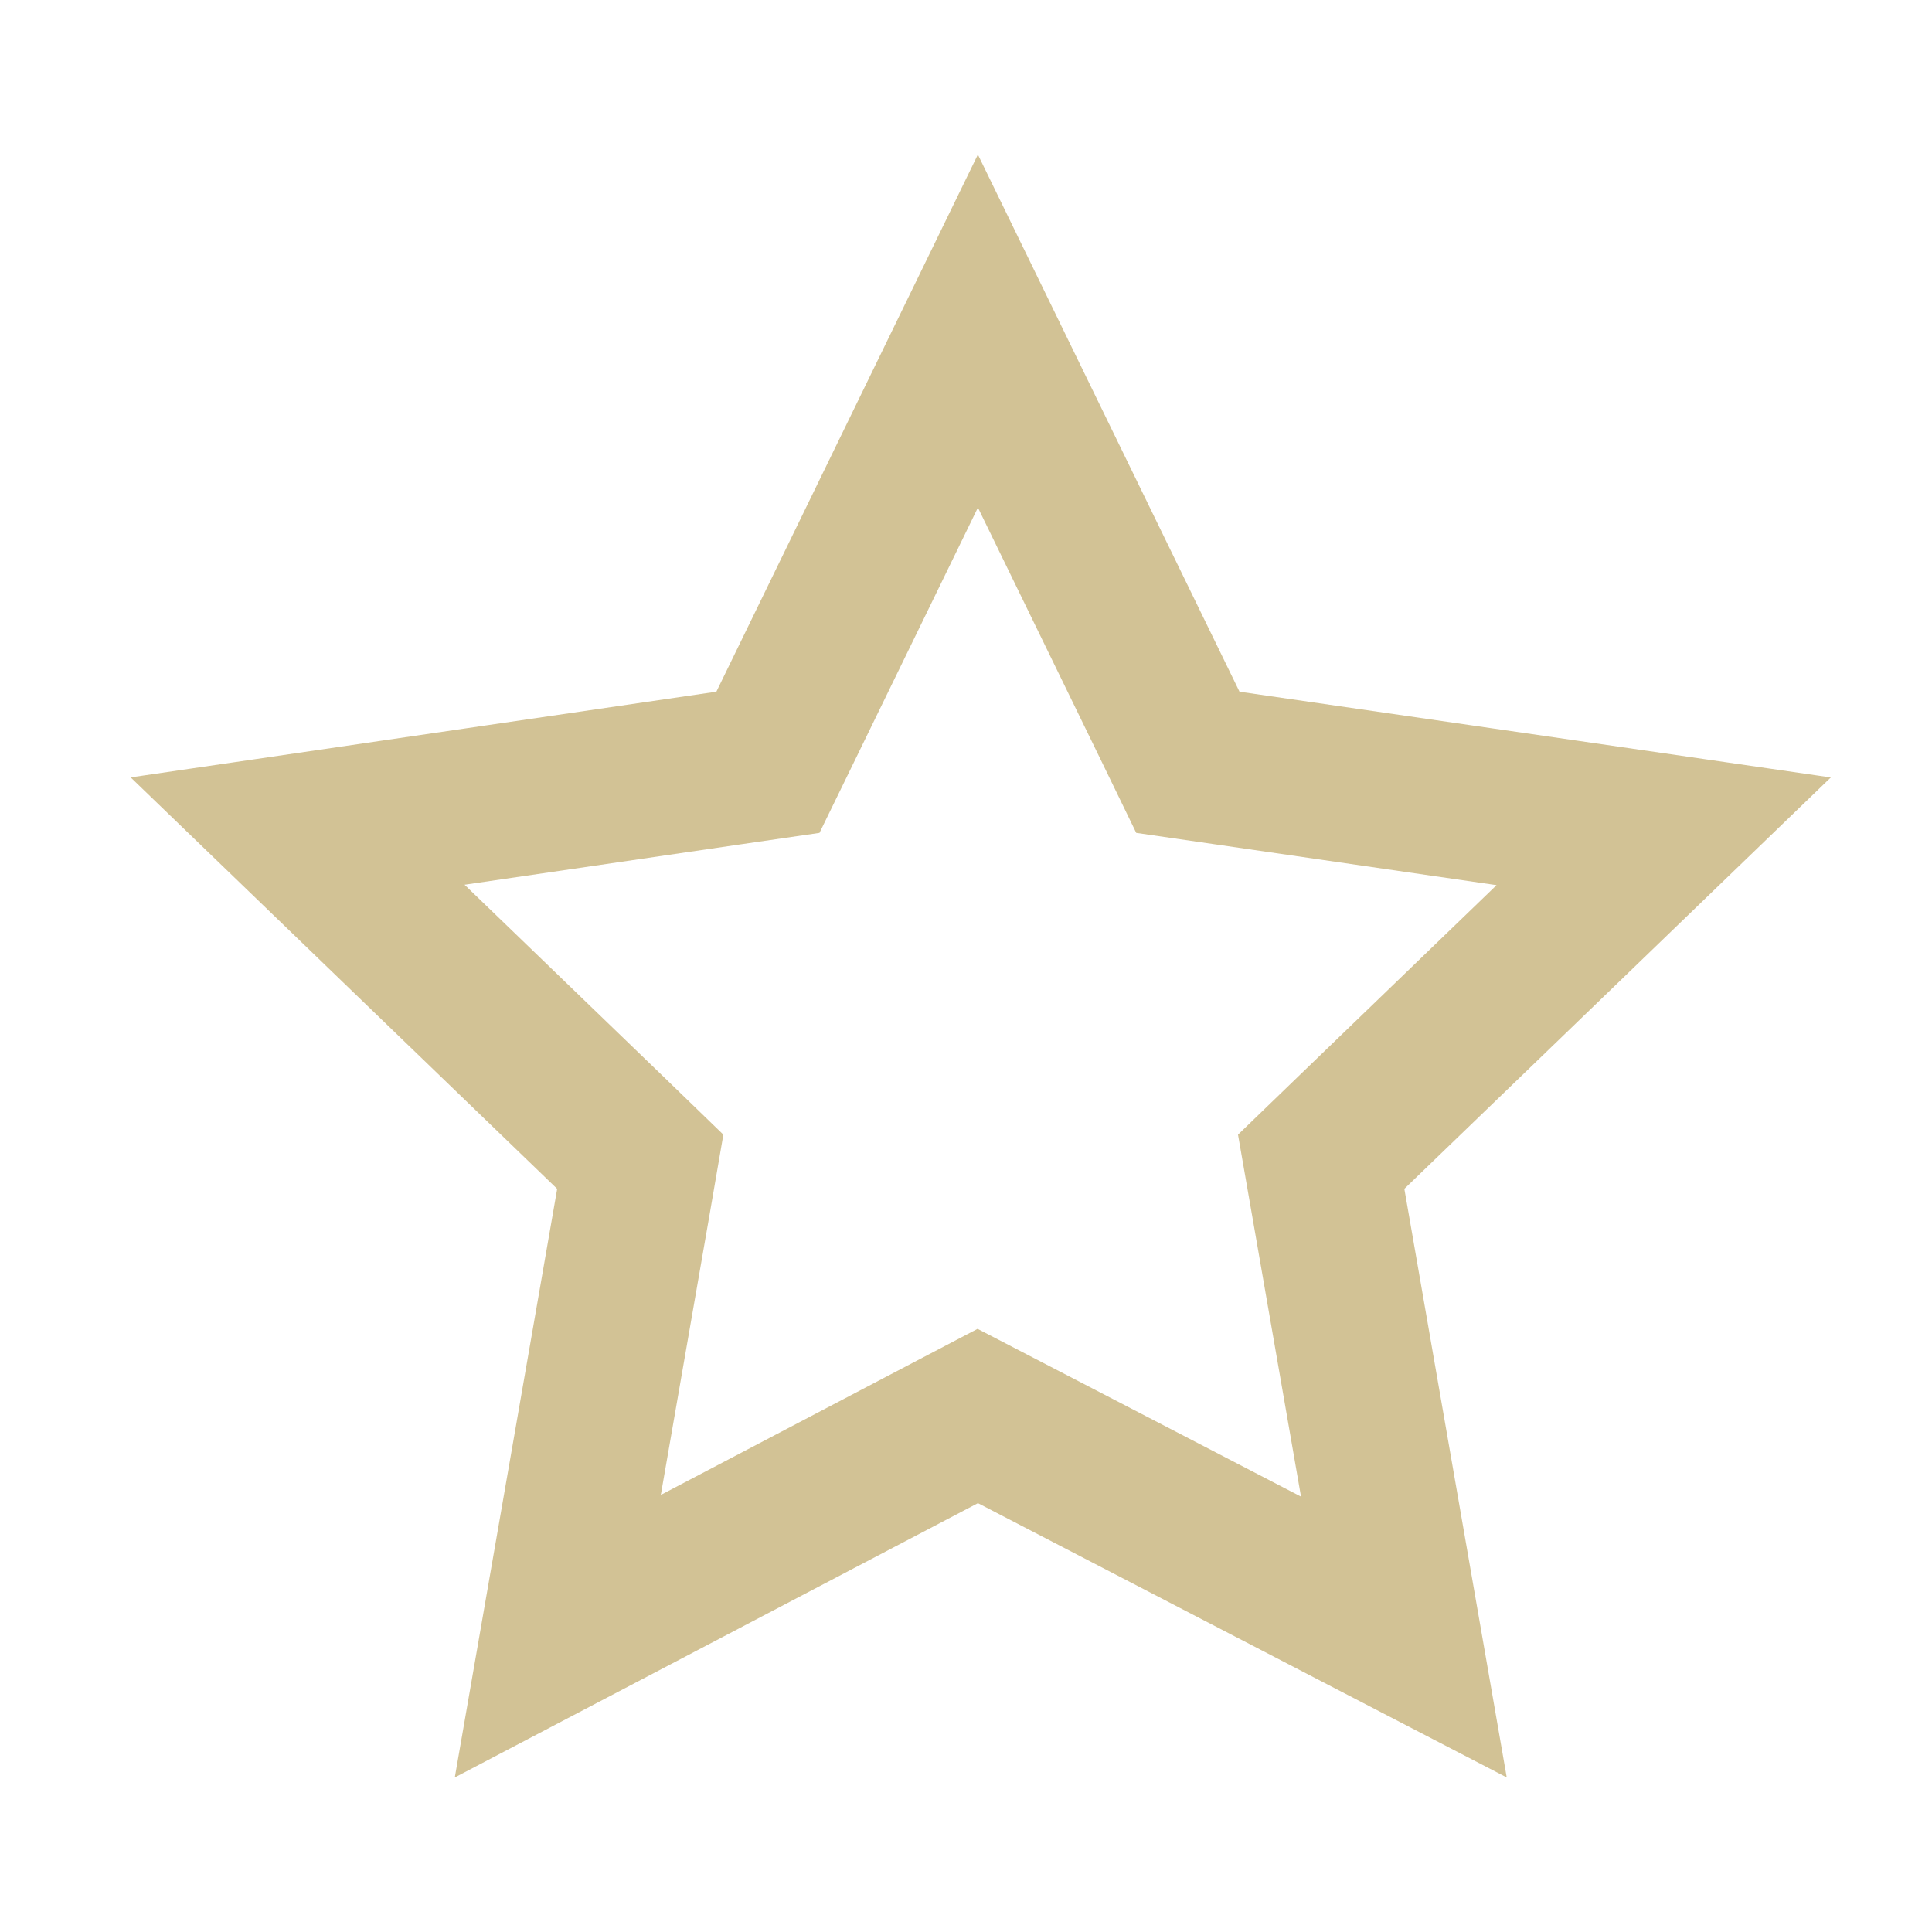 <?xml version="1.0" encoding="UTF-8"?>
<svg width="25px" height="25px" viewBox="0 0 25 25" version="1.1" xmlns="http://www.w3.org/2000/svg" xmlns:xlink="http://www.w3.org/1999/xlink">
    <title>Patient Ratings</title>
    <g id="Patient-Ratings" stroke="none" stroke-width="1" fill="none" fill-rule="evenodd">
        <g id="Group" transform="translate(3, 4)" stroke="#D2C295" stroke-width="2">
            <polygon id="Path" points="9.654 0.284 12.14 5.388 12.371 5.864 12.895 5.94 18.528 6.757 14.478 10.664 14.096 11.033 14.187 11.555 15.166 17.183 10.115 14.563 9.652 14.323 9.19 14.565 4.218 17.172 5.195 11.555 5.285 11.033 4.904 10.664 0.851 6.754 6.414 5.94 6.937 5.864 7.169 5.388"></polygon>
        </g>
    </g>
</svg>